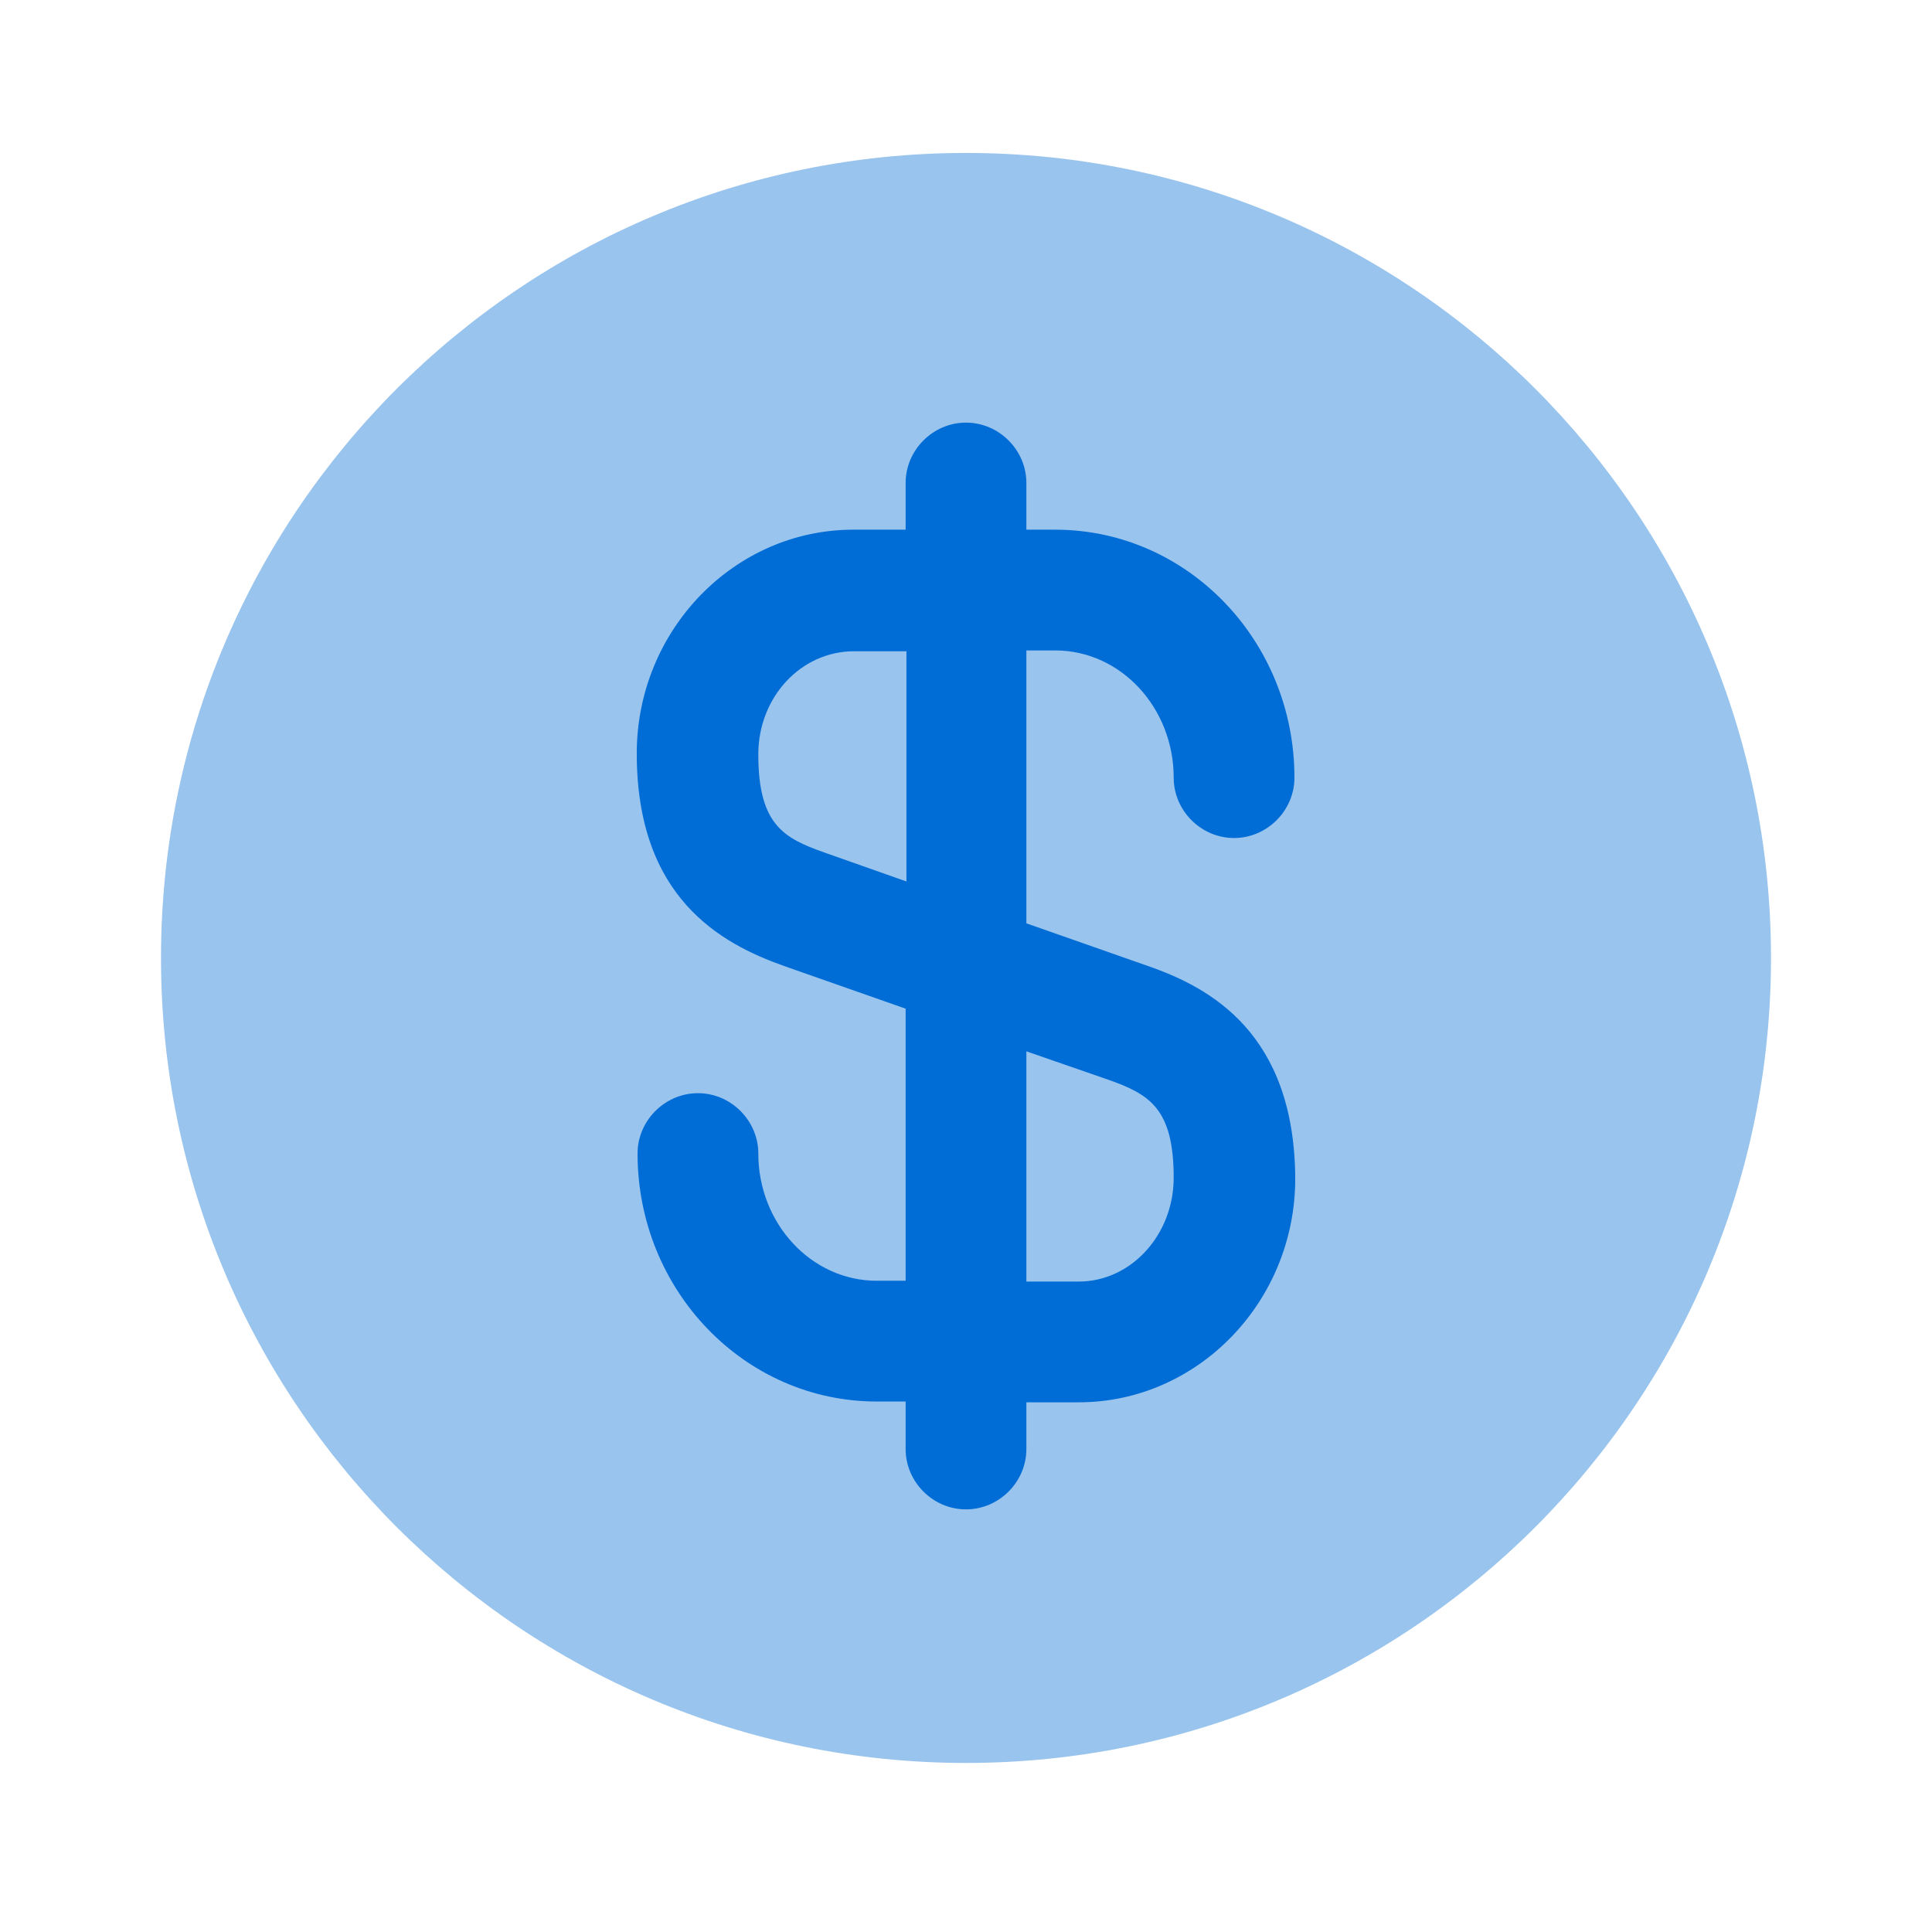 <svg width="36" height="36" viewBox="0 0 36 36" fill="none" xmlns="http://www.w3.org/2000/svg">
<path opacity="0.4" d="M18 32.85C26.284 32.85 33 26.134 33 17.85C33 9.566 26.284 2.85 18 2.85C9.716 2.85 3 9.566 3 17.85C3 26.134 9.716 32.85 18 32.85Z" fill="#006CD5"/>
<path d="M21.39 18L19.125 17.205V12.12H19.665C20.88 12.12 21.87 13.185 21.87 14.49C21.87 15.105 22.38 15.615 22.995 15.615C23.61 15.615 24.12 15.105 24.12 14.49C24.12 11.94 22.125 9.87 19.665 9.87H19.125V9C19.125 8.385 18.615 7.875 18 7.875C17.385 7.875 16.875 8.385 16.875 9V9.87H15.9C13.68 9.87 11.865 11.745 11.865 14.04C11.865 16.725 13.425 17.58 14.61 18L16.875 18.795V23.865H16.335C15.12 23.865 14.13 22.8 14.13 21.495C14.13 20.88 13.62 20.37 13.005 20.37C12.39 20.37 11.88 20.88 11.88 21.495C11.88 24.045 13.875 26.115 16.335 26.115H16.875V27C16.875 27.615 17.385 28.125 18 28.125C18.615 28.125 19.125 27.615 19.125 27V26.13H20.1C22.32 26.13 24.135 24.255 24.135 21.96C24.12 19.26 22.56 18.405 21.39 18ZM15.36 15.885C14.595 15.615 14.13 15.36 14.13 14.055C14.13 12.99 14.925 12.135 15.915 12.135H16.89V16.425L15.36 15.885ZM20.1 23.88H19.125V19.59L20.64 20.115C21.405 20.385 21.87 20.64 21.87 21.945C21.87 23.01 21.075 23.88 20.1 23.88Z" fill="#006CD5"/>
</svg>
